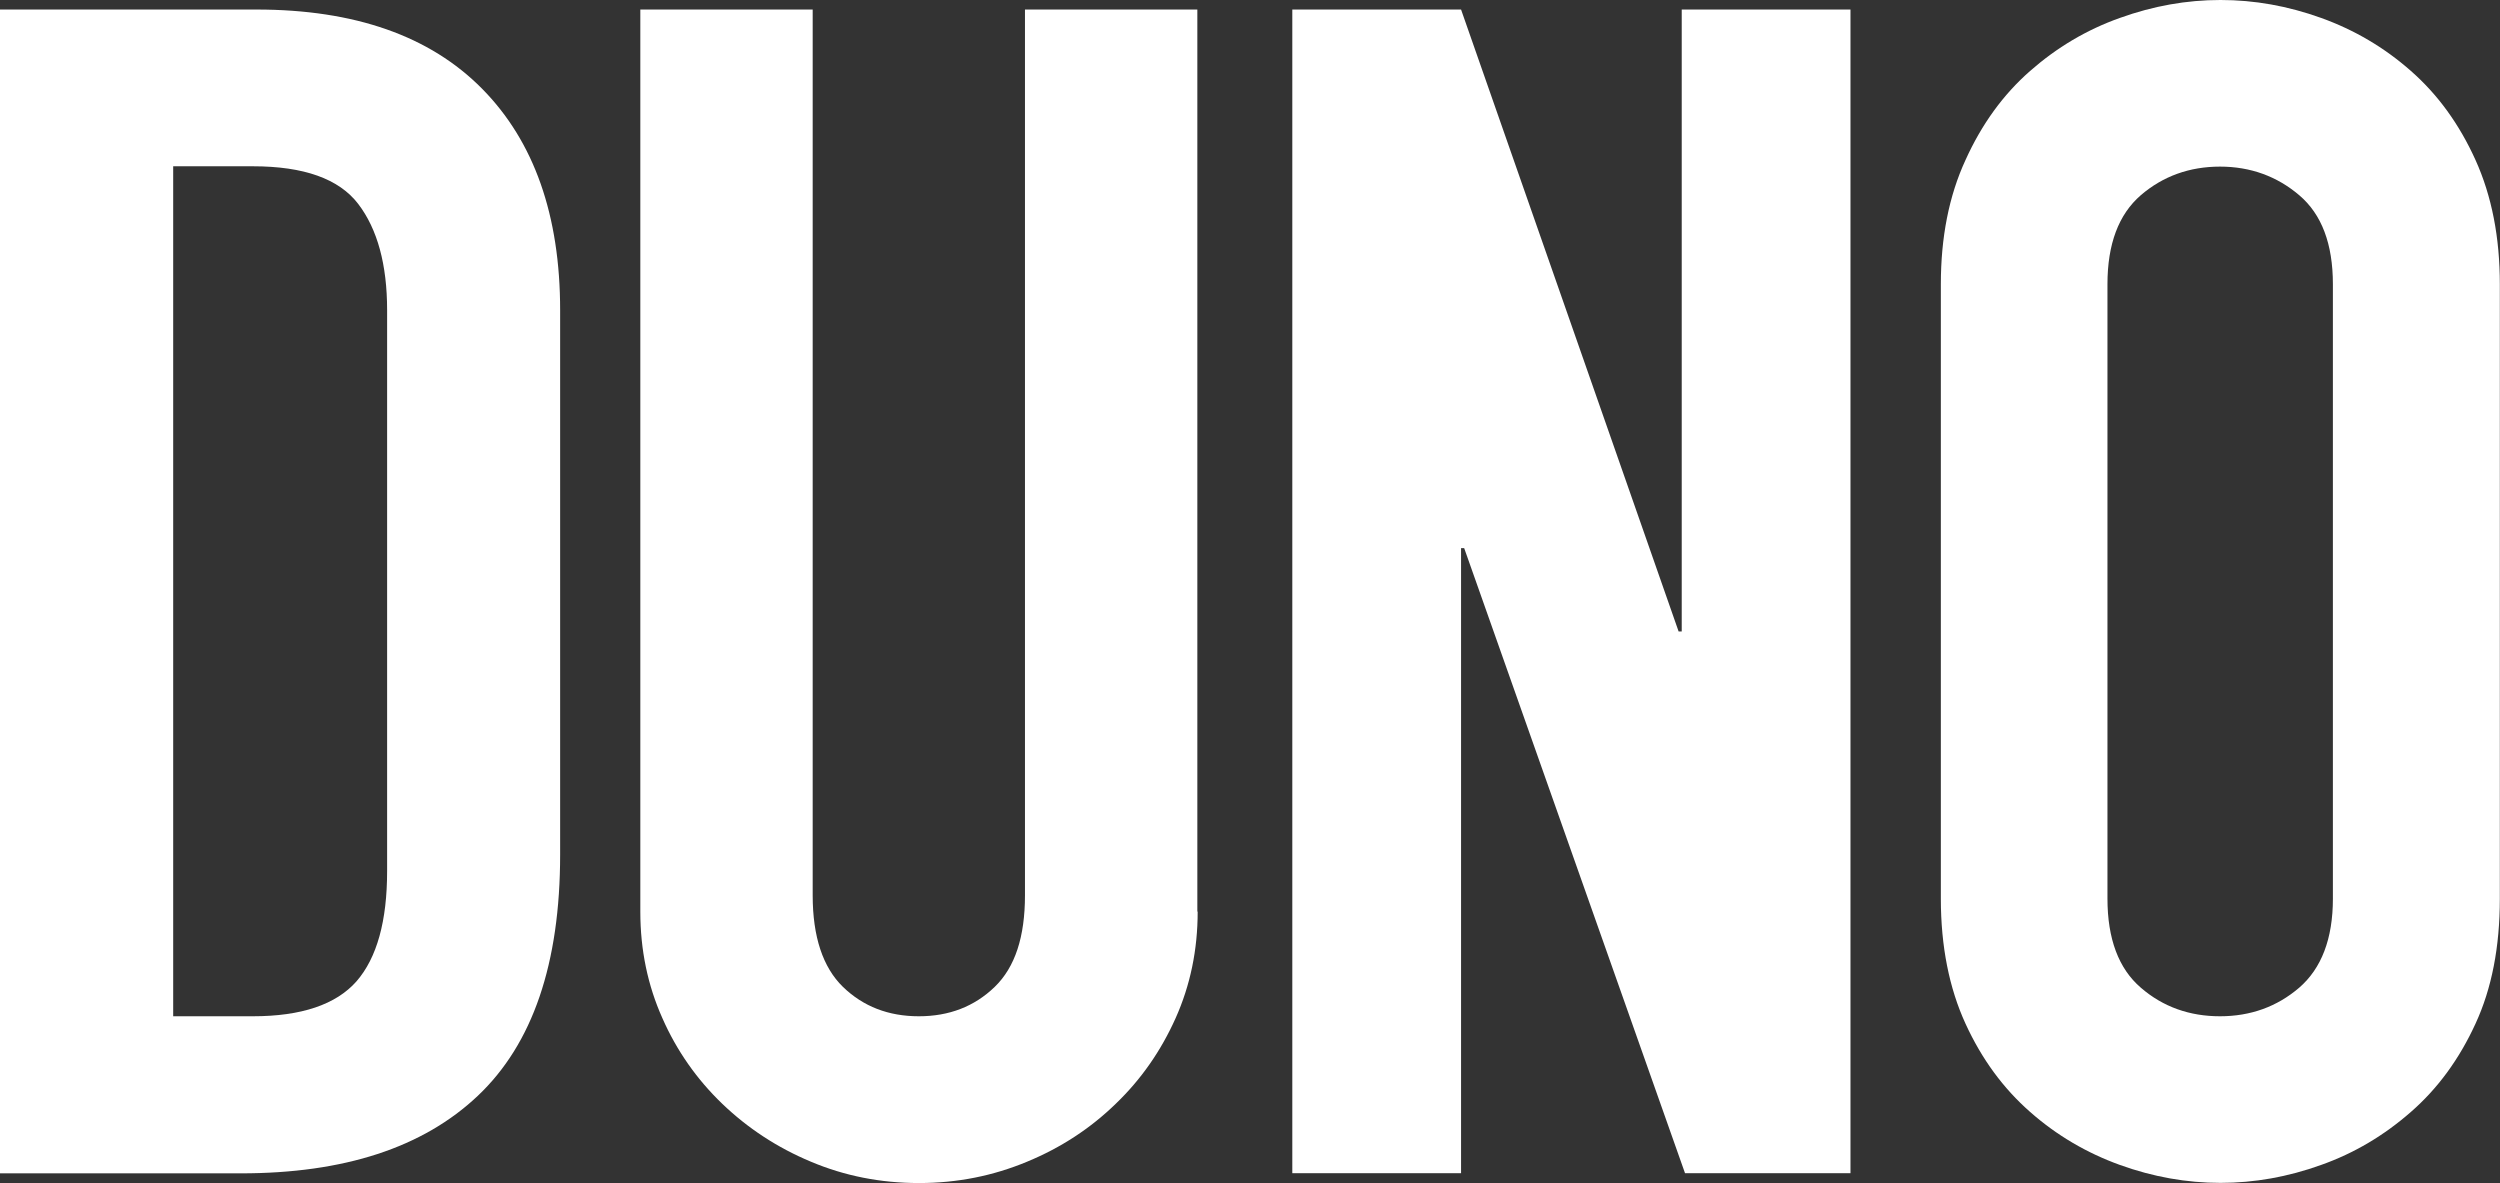 <?xml version="1.0" encoding="UTF-8"?><svg id="a" xmlns="http://www.w3.org/2000/svg" width="152.15" height="72" viewBox="0 0 152.15 72"><rect x="0" y="0" width="152.15" height="72" fill="#333333" stroke="none"/><path d="M78.67.58h10.25l13.24,37.85h.19V.58h10.27v70.82h-10.07l-13.44-38.04h-.19v38.04h-10.27V.58h.01Z" fill="#fff"/><path d="M10.54,61.85h4.85c2.95,0,5.06-.71,6.31-2.13,1.24-1.43,1.86-3.66,1.86-6.71V18.88c0-2.78-.59-4.94-1.76-6.47-1.17-1.53-3.31-2.29-6.41-2.29h-4.85s0,51.72,0,51.72ZM0,.58h15.6c5.99,0,10.57,1.61,13.74,4.82,3.17,3.21,4.75,7.71,4.75,13.48v33.13c0,6.64-1.67,11.52-5.01,14.68s-8.15,4.72-14.42,4.72H0V.58Z" fill="#fff"/><path d="M72.89,55.49c0,2.32-.45,4.48-1.34,6.47-.89,1.99-2.1,3.73-3.64,5.21-1.54,1.5-3.34,2.68-5.4,3.53-2.06.86-4.25,1.3-6.58,1.3s-4.52-.43-6.58-1.3c-2.06-.86-3.86-2.05-5.4-3.53-1.54-1.48-2.77-3.23-3.64-5.21-.89-1.99-1.34-4.15-1.34-6.47V.58h10.49v53.91c0,2.52.62,4.38,1.84,5.57,1.24,1.2,2.78,1.79,4.62,1.79s3.38-.59,4.62-1.79,1.84-3.05,1.84-5.57V.58h10.49v54.9h.03Z" fill="#fff"/><path d="M128.26,54.69c0,2.45.68,4.26,2.03,5.42,1.35,1.17,2.97,1.74,4.82,1.74s3.47-.58,4.82-1.74c1.35-1.17,2.05-2.97,2.05-5.42V17.3c0-2.45-.68-4.26-2.05-5.42-1.35-1.15-2.97-1.74-4.82-1.74s-3.47.58-4.82,1.74c-1.35,1.17-2.03,2.97-2.03,5.42v37.4h0ZM118.12,17.3c0-2.85.49-5.37,1.5-7.56.99-2.19,2.3-3.99,3.93-5.42,1.63-1.43,3.44-2.51,5.47-3.23,2.03-.73,4.06-1.09,6.12-1.09s4.09.36,6.12,1.09,3.85,1.8,5.47,3.23c1.63,1.43,2.94,3.23,3.93,5.42.99,2.19,1.48,4.71,1.48,7.56v37.4c0,2.92-.49,5.46-1.48,7.6-.99,2.16-2.3,3.95-3.93,5.37-1.63,1.43-3.44,2.51-5.47,3.23-2.03.73-4.06,1.09-6.12,1.09s-4.09-.36-6.12-1.09c-2.02-.73-3.85-1.8-5.47-3.23-1.63-1.43-2.94-3.21-3.93-5.37-.99-2.16-1.5-4.7-1.5-7.6V17.3Z" fill="#fff"/></svg>